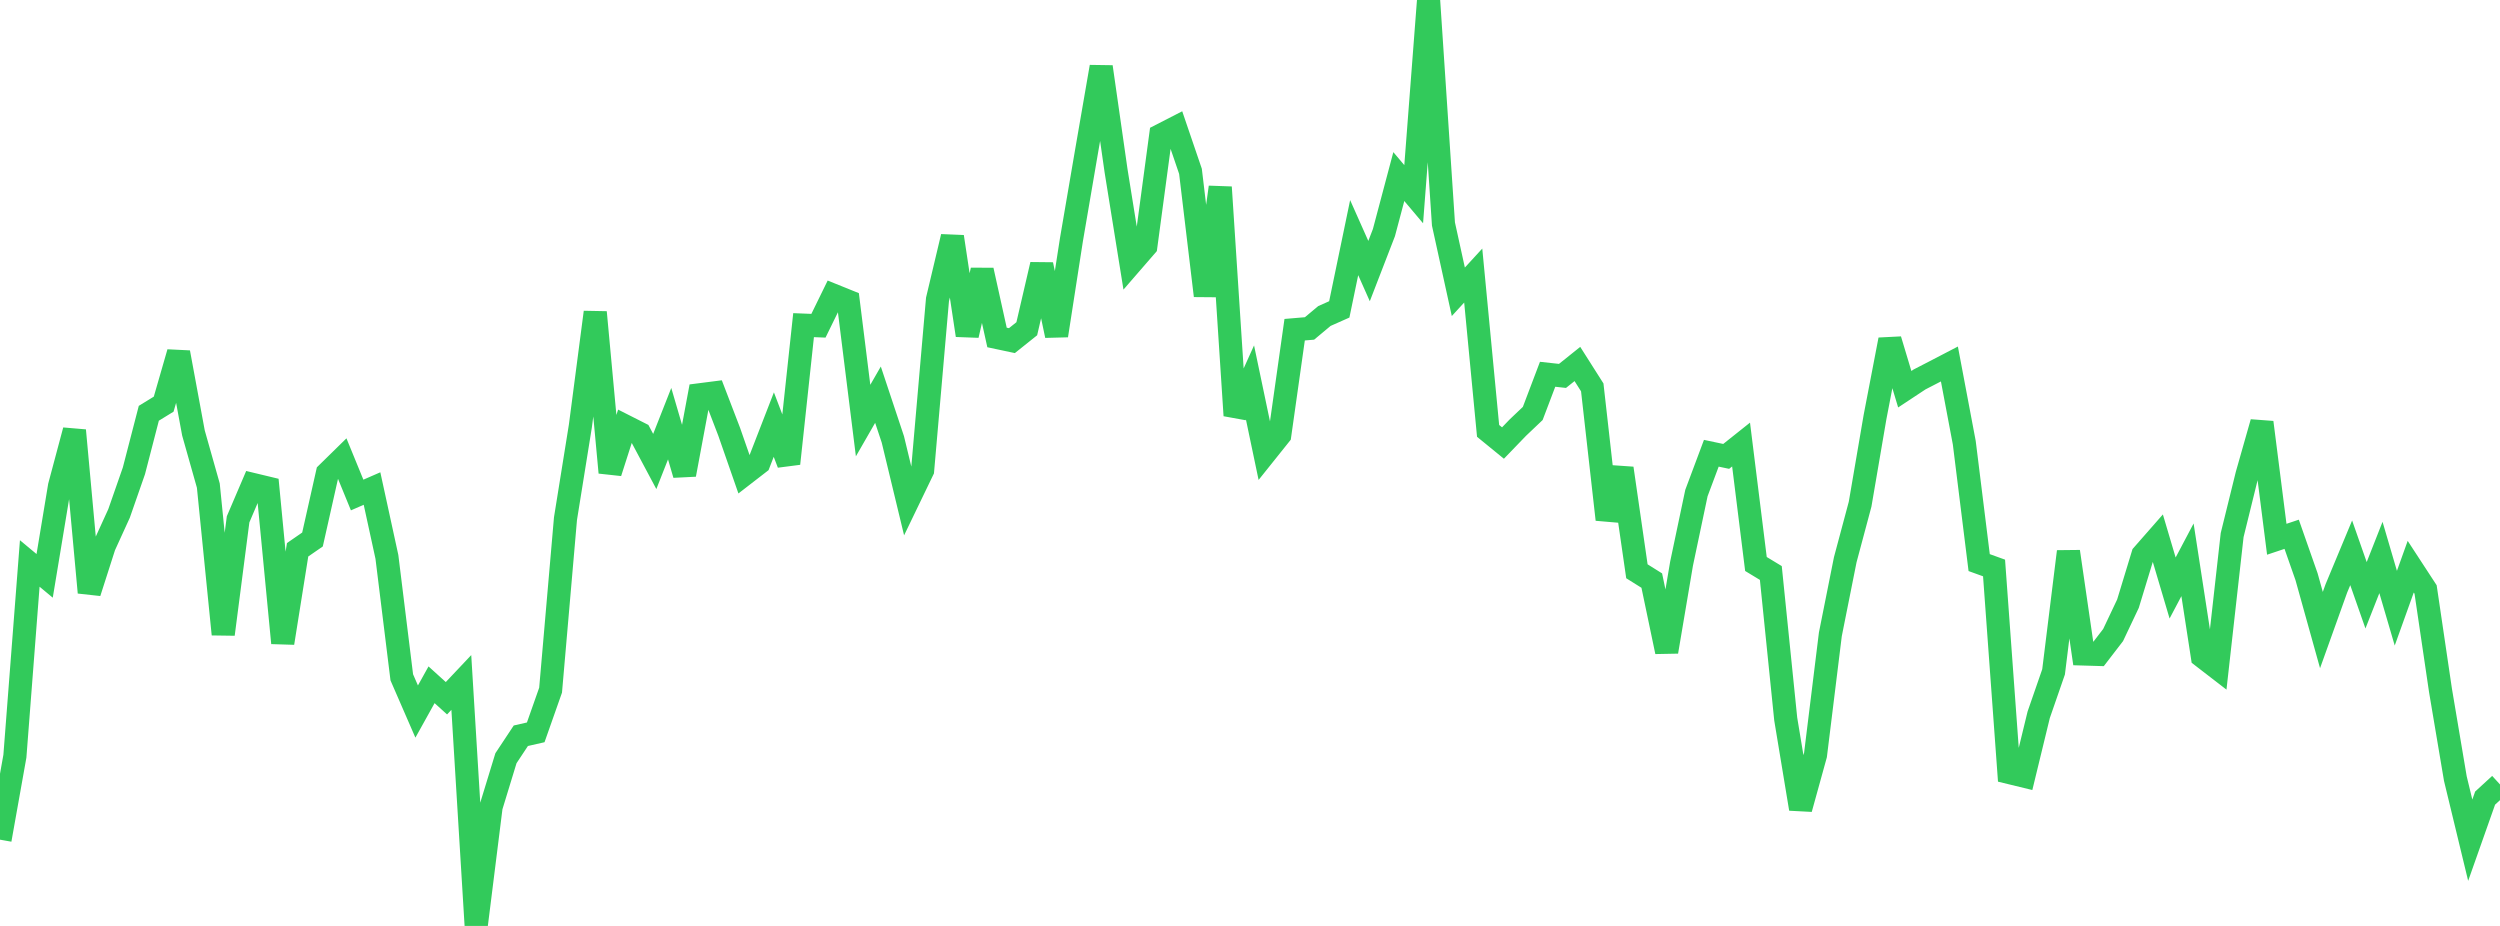 <?xml version="1.0" standalone="no"?>
<!DOCTYPE svg PUBLIC "-//W3C//DTD SVG 1.1//EN" "http://www.w3.org/Graphics/SVG/1.1/DTD/svg11.dtd">

<svg width="135" height="50" viewBox="0 0 135 50" preserveAspectRatio="none" 
  xmlns="http://www.w3.org/2000/svg"
  xmlns:xlink="http://www.w3.org/1999/xlink">


<polyline points="0.0, 45.342 0.804, 40.834 1.607, 30.427 2.411, 31.097 3.214, 26.252 4.018, 23.243 4.821, 31.995 5.625, 29.487 6.429, 27.725 7.232, 25.423 8.036, 22.317 8.839, 21.824 9.643, 19.034 10.446, 23.379 11.25, 26.223 12.054, 34.251 12.857, 28.044 13.661, 26.164 14.464, 26.357 15.268, 34.722 16.071, 29.688 16.875, 29.133 17.679, 25.554 18.482, 24.767 19.286, 26.731 20.089, 26.381 20.893, 30.072 21.696, 36.575 22.5, 38.424 23.304, 36.978 24.107, 37.705 24.911, 36.853 25.714, 50.0 26.518, 43.571 27.321, 40.945 28.125, 39.73 28.929, 39.547 29.732, 37.268 30.536, 28.007 31.339, 23.012 32.143, 16.862 32.946, 25.517 33.75, 23.007 34.554, 23.414 35.357, 24.92 36.161, 22.878 36.964, 25.628 37.768, 21.321 38.571, 21.218 39.375, 23.313 40.179, 25.621 40.982, 25 41.786, 22.928 42.589, 25.033 43.393, 17.558 44.196, 17.59 45.0, 15.947 45.804, 16.272 46.607, 22.711 47.411, 21.313 48.214, 23.727 49.018, 27.061 49.821, 25.396 50.625, 16.169 51.429, 12.784 52.232, 18.104 53.036, 14.593 53.839, 18.223 54.643, 18.394 55.446, 17.752 56.25, 14.29 57.054, 18.119 57.857, 12.946 58.661, 8.248 59.464, 3.61 60.268, 9.226 61.071, 14.218 61.875, 13.291 62.679, 7.307 63.482, 6.895 64.286, 9.252 65.089, 15.968 65.893, 10.109 66.696, 22.436 67.5, 20.655 68.304, 24.491 69.107, 23.487 69.911, 17.804 70.714, 17.736 71.518, 17.064 72.321, 16.707 73.125, 12.832 73.929, 14.638 74.732, 12.561 75.536, 9.535 76.339, 10.487 77.143, 0.0 77.946, 12.094 78.75, 15.757 79.554, 14.88 80.357, 23.268 81.161, 23.924 81.964, 23.091 82.768, 22.327 83.571, 20.211 84.375, 20.299 85.179, 19.655 85.982, 20.919 86.786, 28.053 87.589, 25.289 88.393, 30.849 89.196, 31.352 90.0, 35.192 90.804, 30.437 91.607, 26.625 92.411, 24.476 93.214, 24.645 94.018, 24.005 94.821, 30.455 95.625, 30.942 96.429, 38.827 97.232, 43.677 98.036, 40.77 98.839, 34.255 99.643, 30.227 100.446, 27.225 101.25, 22.527 102.054, 18.344 102.857, 21.018 103.661, 20.487 104.464, 20.073 105.268, 19.655 106.071, 23.907 106.875, 30.38 107.679, 30.671 108.482, 41.71 109.286, 41.906 110.089, 38.601 110.893, 36.28 111.696, 29.786 112.5, 35.314 113.304, 35.338 114.107, 34.294 114.911, 32.597 115.714, 29.961 116.518, 29.044 117.321, 31.752 118.125, 30.23 118.929, 35.448 119.732, 36.067 120.536, 28.894 121.339, 25.636 122.143, 22.809 122.946, 29.12 123.75, 28.851 124.554, 31.144 125.357, 34.023 126.161, 31.78 126.964, 29.852 127.768, 32.145 128.571, 30.104 129.375, 32.843 130.179, 30.601 130.982, 31.831 131.786, 37.279 132.589, 42.044 133.393, 45.371 134.196, 43.098 135.0, 42.36" fill="none" stroke="#32ca5b" stroke-width="1.25"/>

</svg>